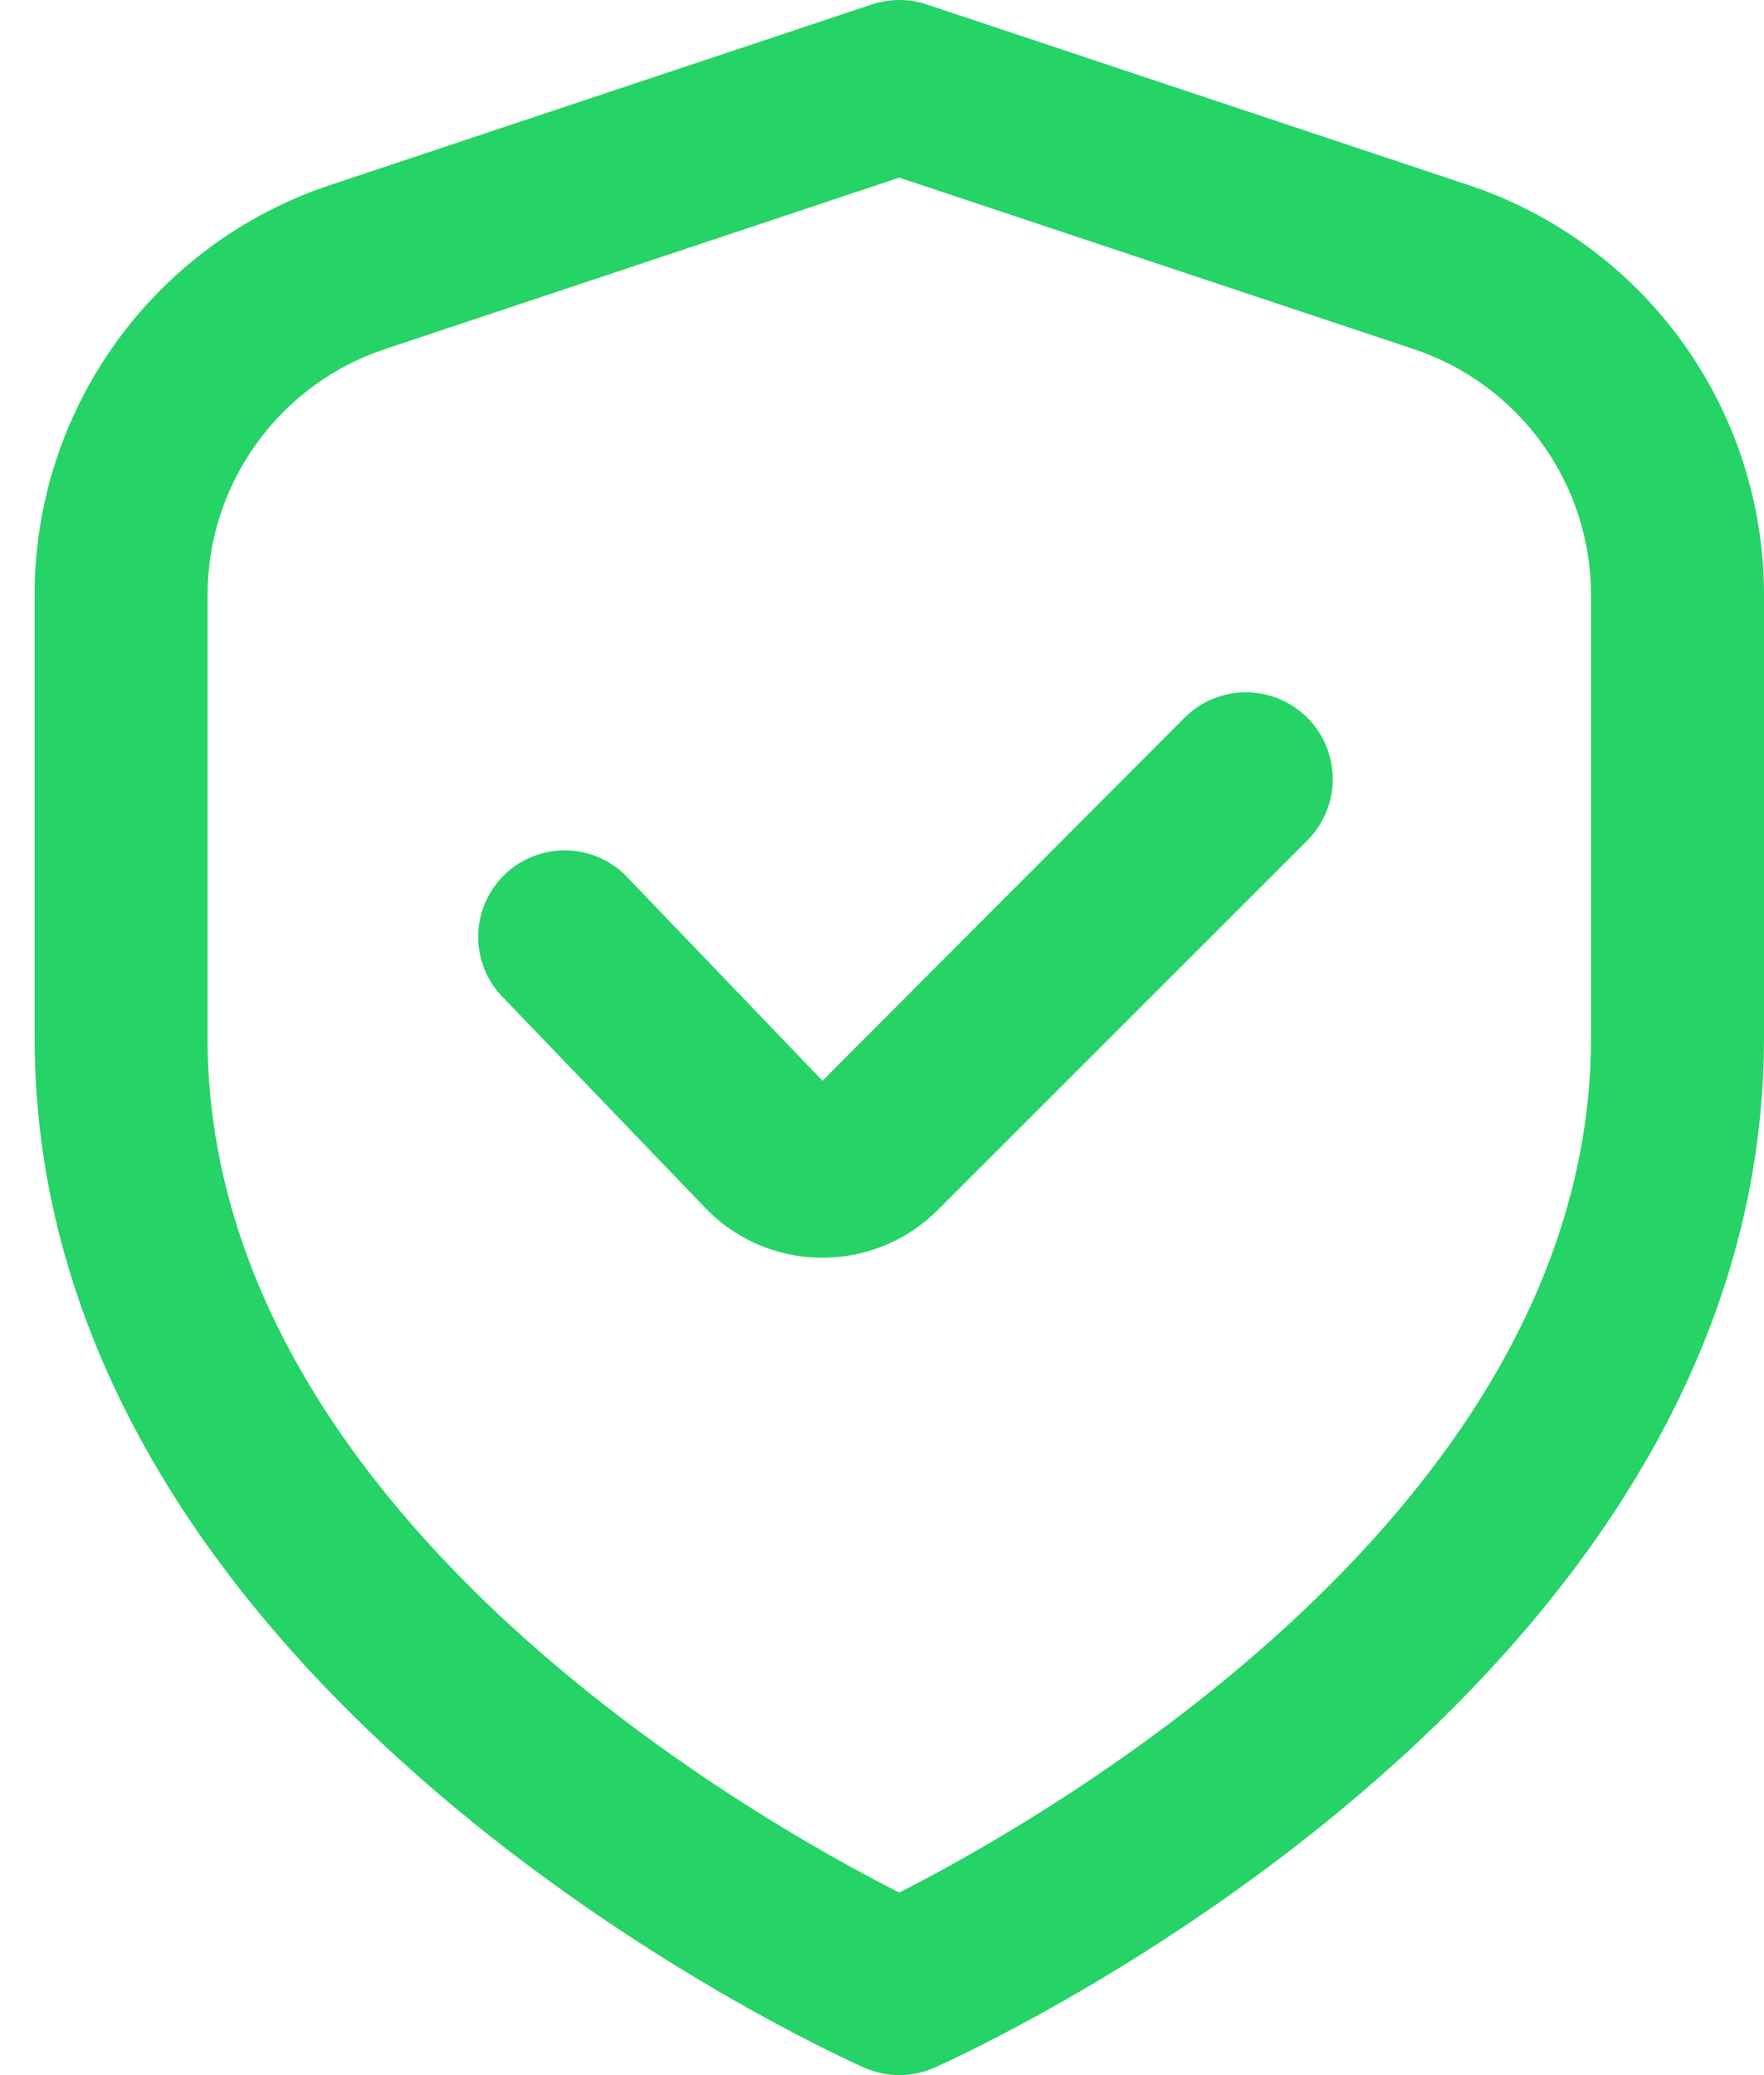 <svg width="34" height="40" viewBox="0 0 34 40" fill="none" xmlns="http://www.w3.org/2000/svg">
<path d="M28.302 3.567L17.86 0.085C17.518 -0.028 17.149 -0.028 16.807 0.085L6.365 3.567C4.705 4.118 3.261 5.179 2.238 6.598C1.215 8.017 0.665 9.723 0.667 11.472V20C0.667 32.605 16 39.566 16.657 39.856C16.87 39.951 17.1 40 17.333 40C17.567 40 17.797 39.951 18.01 39.856C18.667 39.566 34 32.605 34 20V11.472C34.001 9.723 33.452 8.017 32.429 6.598C31.406 5.179 29.962 4.118 28.302 3.567ZM30.666 20C30.666 29.092 20.135 35.055 17.333 36.481C14.528 35.06 4 29.115 4 20V11.472C4 10.422 4.331 9.399 4.945 8.548C5.558 7.697 6.424 7.06 7.42 6.729L17.333 3.424L27.247 6.729C28.242 7.06 29.108 7.697 29.722 8.548C30.336 9.399 30.666 10.422 30.666 11.472V20Z" fill="#25D366"/>
<path d="M22.833 13.833L15.853 20.833L12.113 16.933C11.963 16.769 11.782 16.637 11.58 16.544C11.378 16.451 11.159 16.399 10.937 16.392C10.714 16.385 10.493 16.423 10.285 16.502C10.078 16.582 9.888 16.703 9.728 16.857C9.568 17.011 9.44 17.196 9.352 17.4C9.264 17.604 9.218 17.824 9.217 18.047C9.215 18.269 9.258 18.489 9.343 18.695C9.428 18.9 9.553 19.087 9.712 19.243L13.555 23.243C13.841 23.553 14.188 23.801 14.573 23.973C14.959 24.145 15.375 24.237 15.796 24.243H15.851C16.265 24.244 16.674 24.164 17.056 24.006C17.438 23.847 17.785 23.615 18.076 23.322L25.196 16.202C25.352 16.046 25.475 15.862 25.56 15.659C25.644 15.456 25.687 15.239 25.688 15.019C25.688 14.8 25.645 14.582 25.561 14.379C25.477 14.176 25.354 13.991 25.199 13.836C25.044 13.68 24.859 13.557 24.657 13.473C24.454 13.388 24.236 13.345 24.017 13.345C23.797 13.344 23.579 13.387 23.376 13.471C23.173 13.555 22.989 13.678 22.833 13.833Z" fill="#25D366"/>
</svg>
